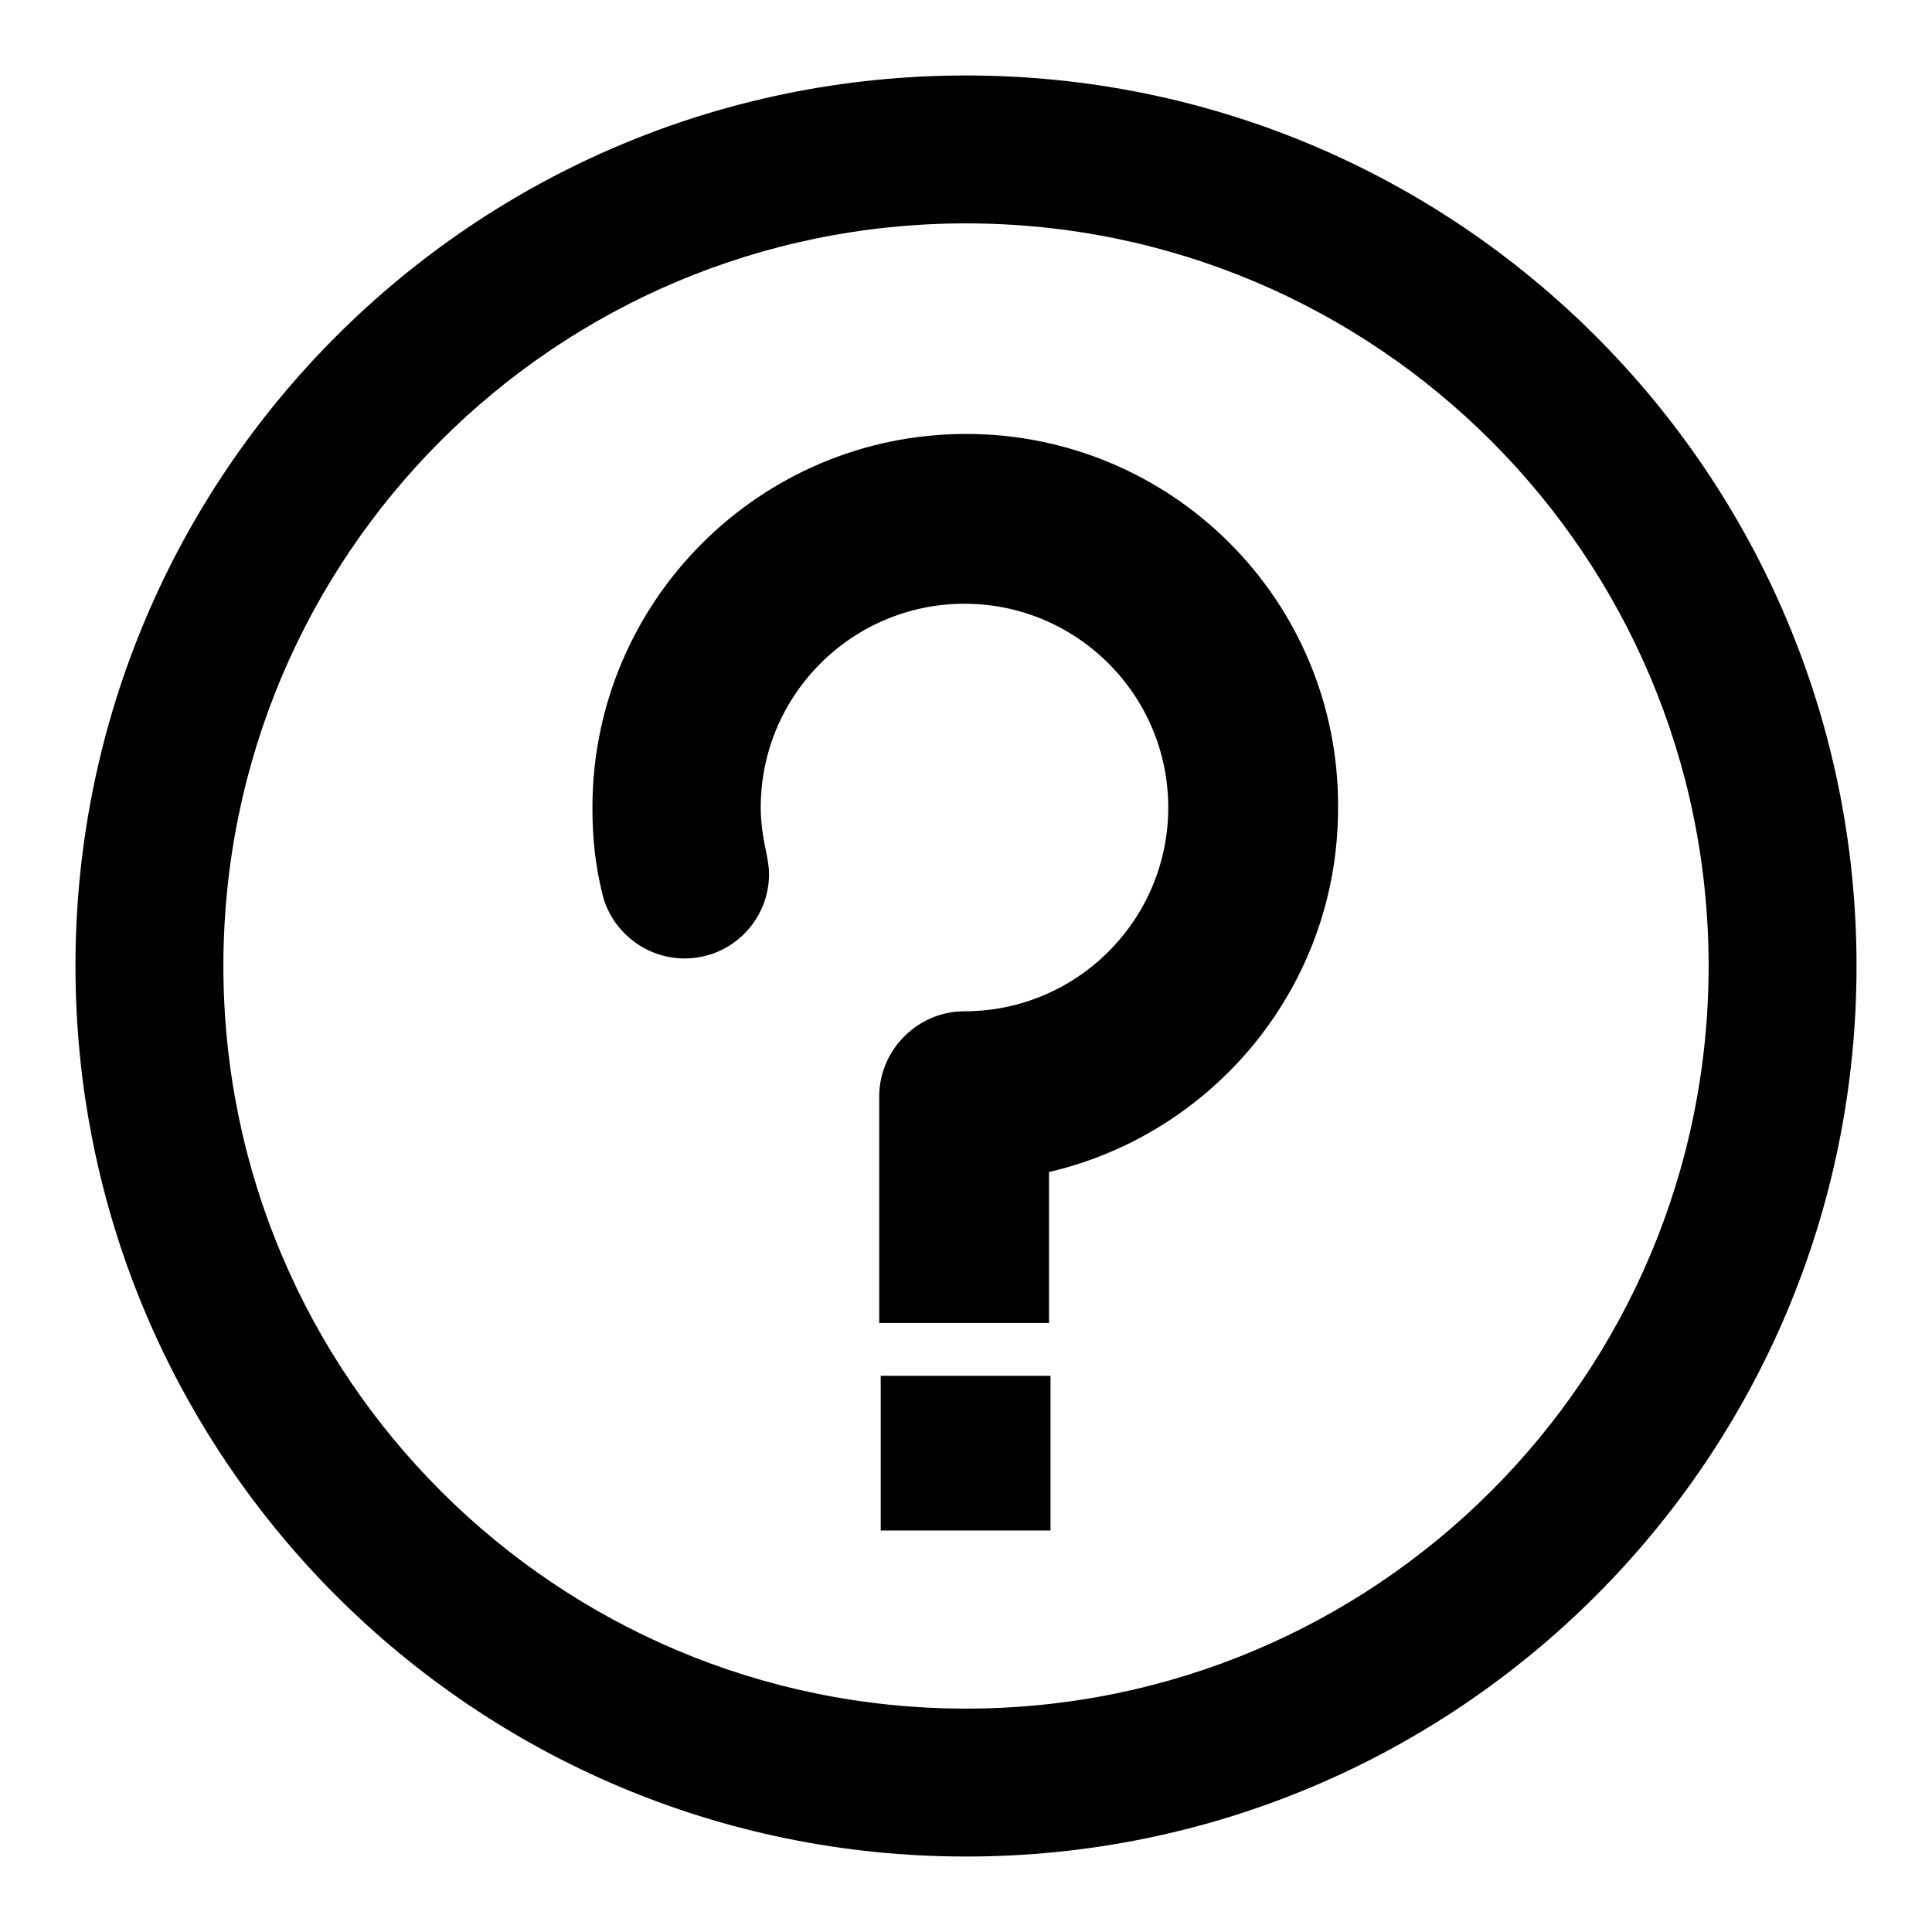 <?xml version="1.0" encoding="utf-8"?>
<!-- Svg Vector Icons : http://www.onlinewebfonts.com/icon -->
<!DOCTYPE svg PUBLIC "-//W3C//DTD SVG 1.1//EN" "http://www.w3.org/Graphics/SVG/1.1/DTD/svg11.dtd">
<svg version="1.1" xmlns="http://www.w3.org/2000/svg" xmlns:xlink="http://www.w3.org/1999/xlink" x="0px" y="0px" viewBox="0 0 256 256" enable-background="new 0 0 256 256" xml:space="preserve">
<g> <path fill="#000000" d="M128,10C62.8,10,10,62.8,10,128c0,65.2,52.8,118,118,118c65.2,0,118-52.8,118-118C246,62.8,193.2,10,128,10 z M128,226.4c-54.3,0-98.4-44-98.4-98.4s44-98.4,98.4-98.4c54.3,0,98.4,44,98.4,98.4S182.3,226.4,128,226.4z M128,57.5 c-27.3,0-49.5,22.2-49.5,49.5c0,4.3,0.4,7.8,1.4,11.8h0c1.3,4.7,5.7,8.2,10.8,8.2c6.2,0,11.2-5,11.2-11.2c0-1-0.2-2-0.4-3h0 c-0.4-1.9-0.7-3.8-0.7-5.8c0-14.9,12.1-27,27-27s27,12.1,27,27s-12.1,27-27,27c-6.2,0-11.3,5.1-11.3,11.3v30h22.5v-20 c21.9-5.1,38.3-24.7,38.3-48.2C177.5,79.6,155.3,57.5,128,57.5z M116.7,182.3h22.5v20.5h-22.5V182.3z"/></g>
</svg>
